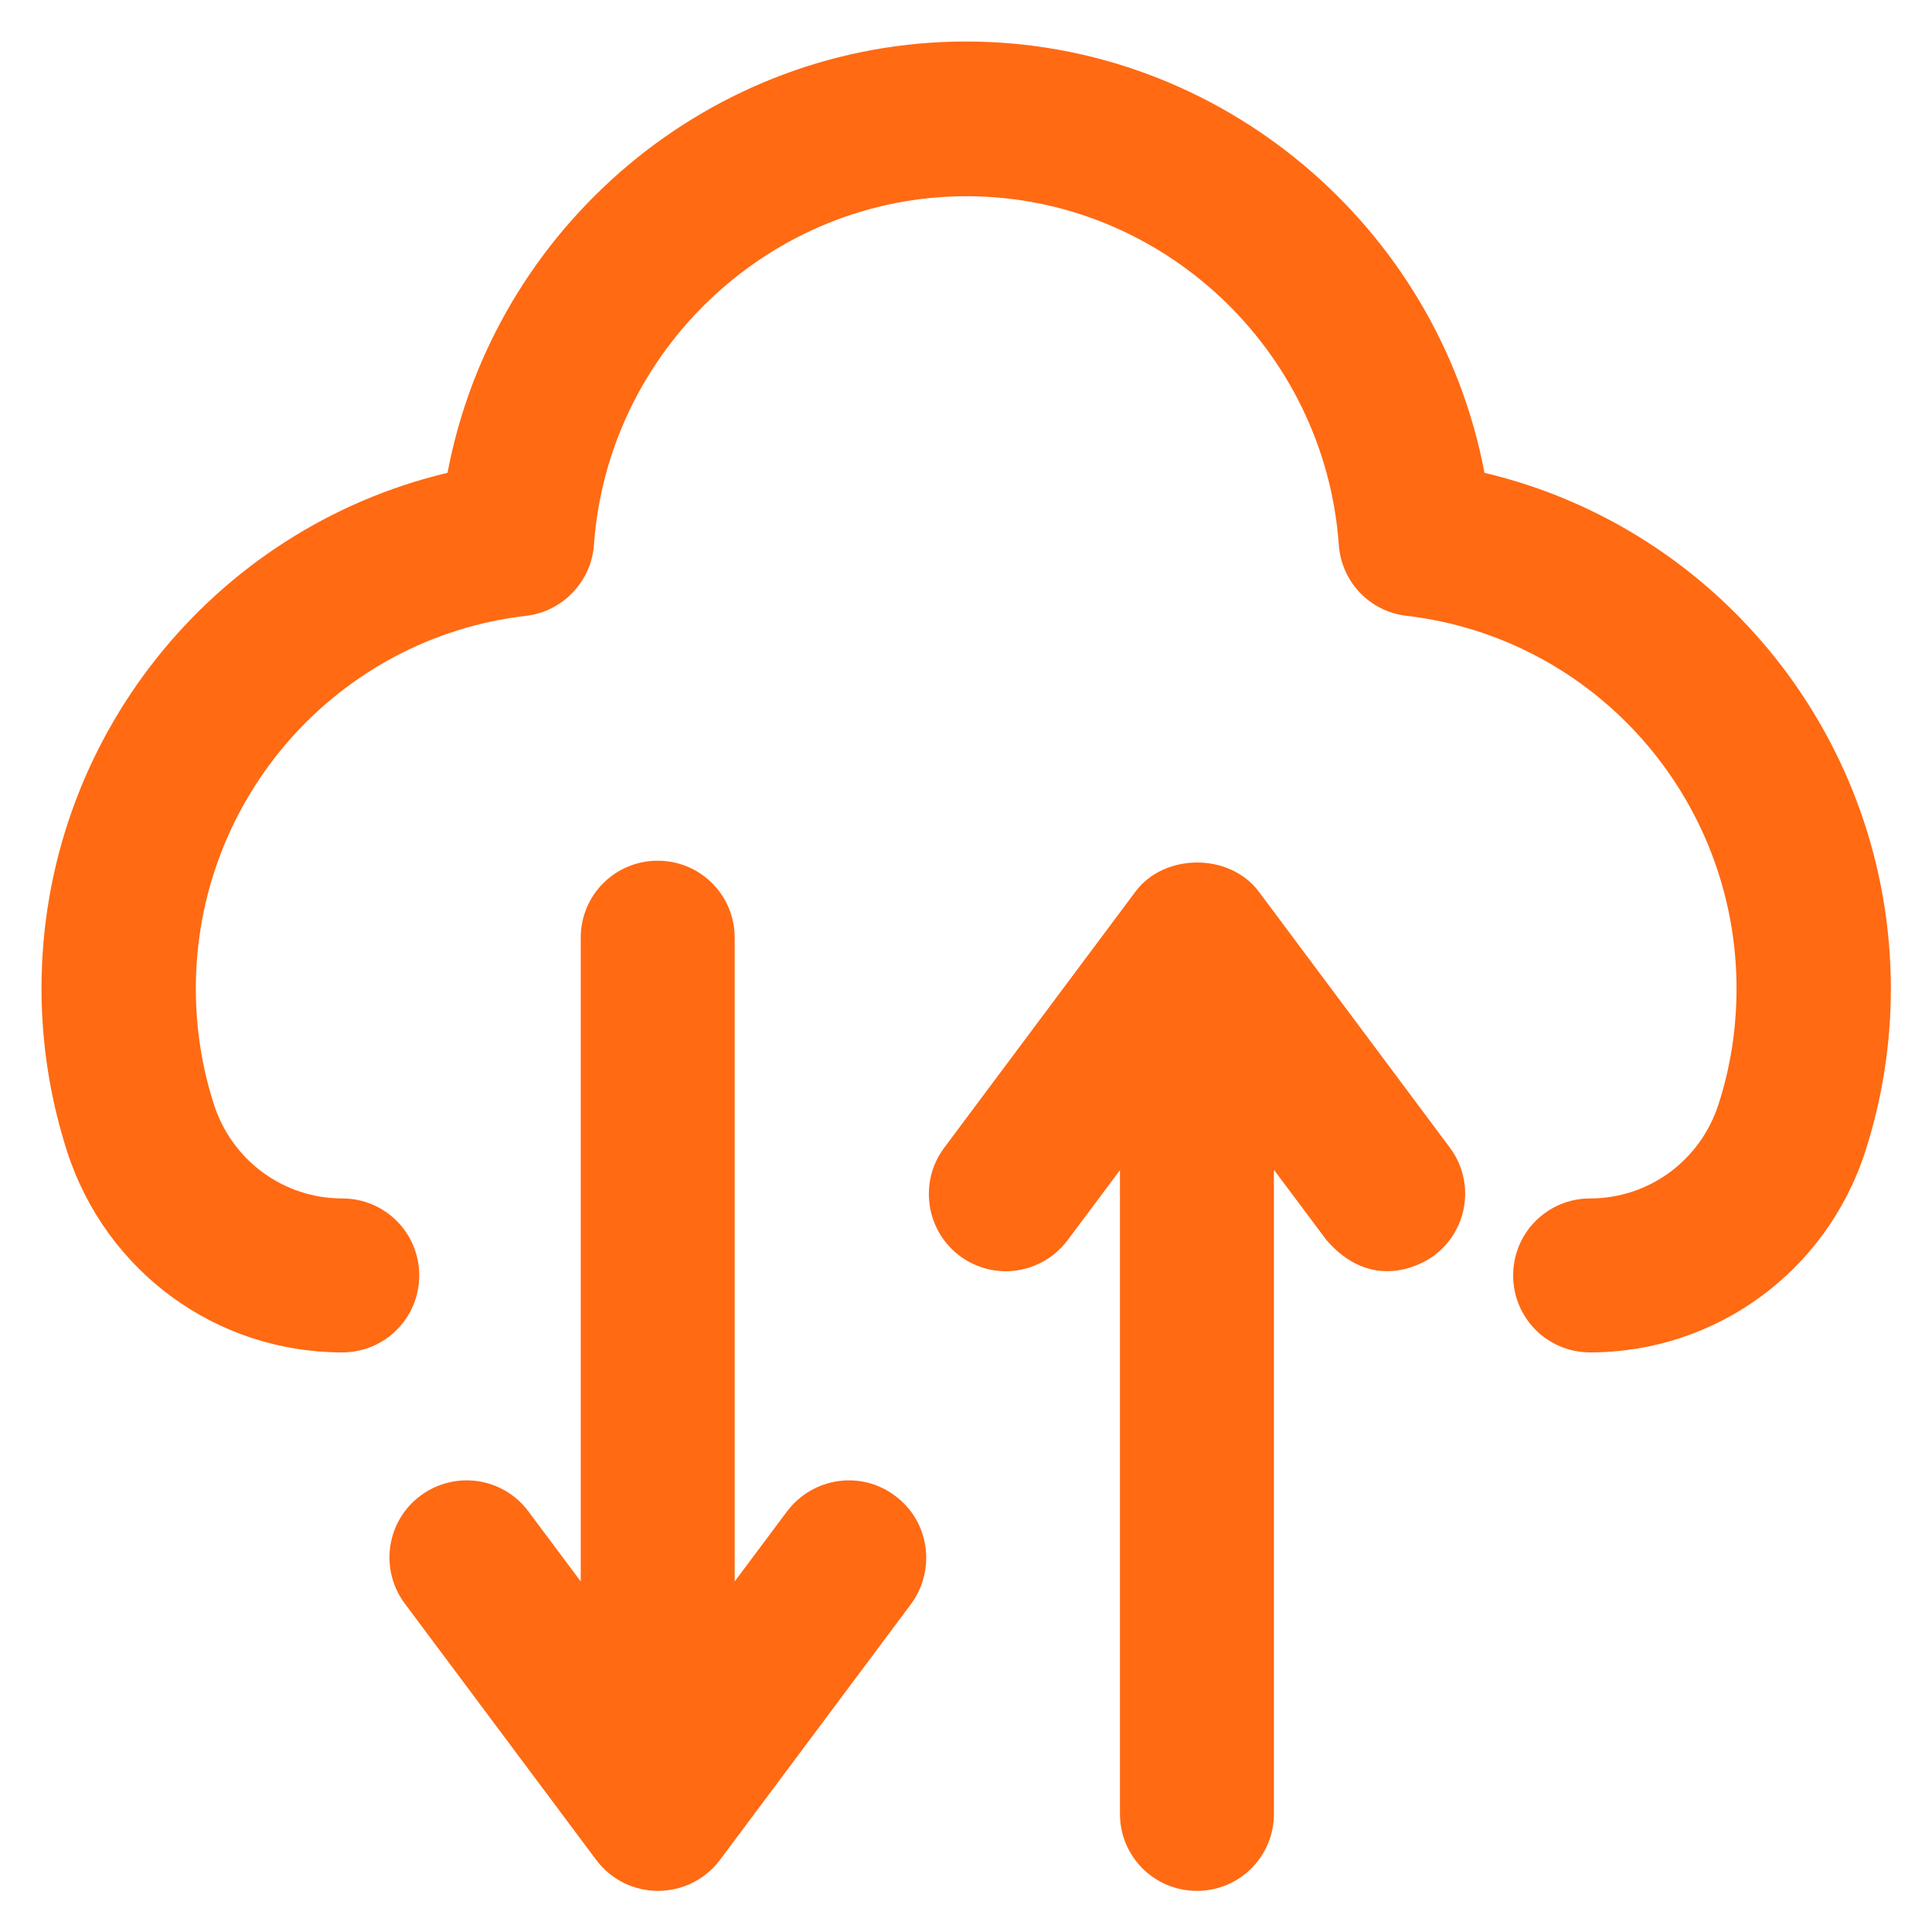 <svg xmlns="http://www.w3.org/2000/svg" xml:space="preserve" viewBox="0 0 512 512">
	<g fill="#FF6A13">
		<path d="M333.6 236.3c-7.7-10.3-25-10.3-32.7 0l-50.7 67.9c-6.7 9-4.9 21.8 4.1 28.6 9.1 6.8 21.8 4.9 28.6-4.1l13.9-18.6v170.6c0 11.3 9.1 20.4 20.4 20.4s20.4-9.1 20.4-20.4V310l13.9 18.6c11.8 13.7 24.9 6.9 28.6 4.1 9-6.8 10.9-19.5 4.1-28.6l-50.6-67.8z"/>
		<path d="M393.4 125.3C381.1 60.1 323.6 11 256 11S130.9 60.1 118.6 125.3C56.3 140.1 11 196.2 11 261.9c0 14.8 2.3 29.3 6.8 43.3 10.3 31.8 39.5 53.2 72.9 53.2 11.3 0 20.4-9.1 20.4-20.4s-9.1-20.4-20.4-20.4c-15.5 0-29.2-10-34-24.9-3.2-9.9-4.8-20.2-4.8-30.7 0-50.5 37.6-93 87.5-98.8 9.7-1.1 17.3-9.1 18-18.8 3.7-51.8 47.1-92.4 98.7-92.4 51.7 0 95 40.6 98.7 92.4.7 9.8 8.2 17.7 18 18.8 49.9 5.9 87.4 48.4 87.4 98.8 0 10.5-1.6 20.9-4.8 30.7-4.8 14.9-18.5 24.9-34 24.9-11.3 0-20.4 9.1-20.4 20.4s9.1 20.4 20.4 20.4c33.3 0 62.6-21.4 72.9-53.2 4.5-13.9 6.8-28.5 6.8-43.3-.1-65.7-45.3-121.8-107.7-136.6z"/>
		<path d="M237.2 396.4c-9-6.8-21.8-4.9-28.6 4.1l-13.9 18.6V248.5c0-11.3-9.1-20.4-20.4-20.4-11.3 0-20.4 9.1-20.4 20.4v170.6L140 400.5c-6.7-9-19.5-10.9-28.6-4.1-9 6.7-10.9 19.5-4.1 28.6l50.7 67.9c3.9 5.2 9.9 8.2 16.4 8.2 6.4 0 12.5-3 16.4-8.2l50.7-67.9c6.6-9.1 4.8-21.9-4.3-28.6z"/>
	</g>
</svg>
